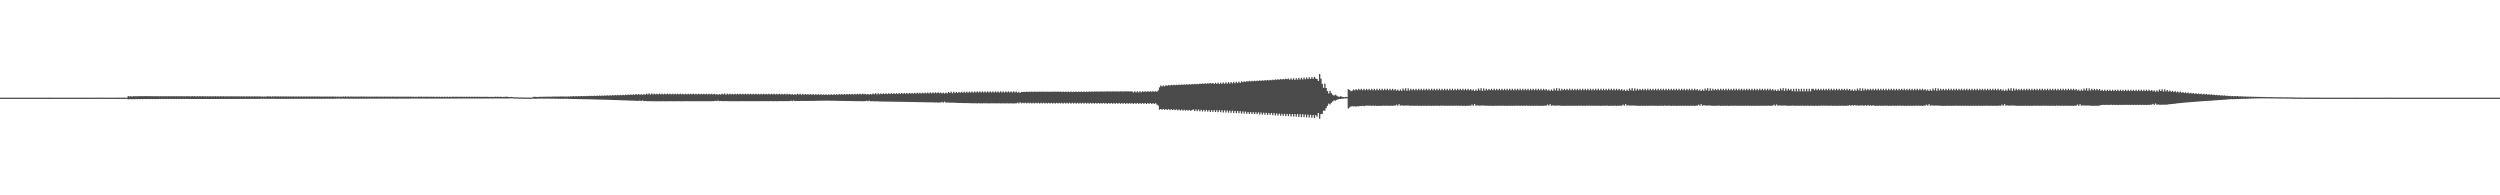<?xml version="1.0" encoding="UTF-8"?>
<svg xmlns="http://www.w3.org/2000/svg" width="1920" height="150">
  <path d="M0 74.986h1v1.000H0zM1 74.985h1v1.000H1zM2 74.986h1v1.000H2zM3 74.987h1v1.000H3zM4 74.986h1v1.000H4zM5 74.987h1v1.000H5zM6 74.986h1v1.000H6zM7 74.985h1v1.000H7zM8 74.986h1v1.000H8zM9 74.986h1v1.000H9zM10 74.987h1v1.000H10zM11 74.984h1v1.000H11zM12 74.985h1v1.000H12zM13 74.986h1v1.000H13zM14 74.986h1v1.000H14zM15 74.988h1v1.000H15zM16 74.985h1v1.000H16zM17 74.986h1v1.000H17zM18 74.985h1v1.000H18zM19 74.986h1v1.000H19zM20 74.985h1v1.000H20zM21 74.984h1v1.000H21zM22 74.986h1v1.000H22zM23 74.985h1v1.000H23zM24 74.985h1v1.000H24zM25 74.987h1v1.000H25zM26 74.987h1v1.000H26zM27 74.987h1v1.000H27zM28 74.986h1v1.000H28zM29 74.985h1v1.000H29zM30 74.987h1v1.000H30zM31 74.985h1v1.000H31zM32 74.985h1v1.000H32zM33 74.986h1v1.000H33zM34 74.987h1v1.000H34zM35 74.985h1v1.000H35zM36 74.986h1v1.000H36zM37 74.983h1v1.000H37zM38 74.986h1v1.000H38zM39 74.987h1v1.000H39zM40 74.986h1v1.000H40zM41 74.984h1v1.000H41zM42 74.985h1v1.000H42zM43 74.985h1v1.000H43zM44 74.985h1v1.000H44zM45 74.985h1v1.000H45zM46 74.986h1v1.000H46zM47 74.984h1v1.000H47zM48 74.986h1v1.000H48zM49 74.985h1v1.000H49zM50 74.985h1v1.000H50zM51 74.985h1v1.000H51zM52 74.986h1v1.000H52zM53 74.987h1v1.000H53zM54 74.986h1v1.000H54zM55 74.987h1v1.000H55zM56 74.984h1v1.000H56zM57 74.986h1v1.000H57zM58 74.986h1v1.000H58zM59 74.985h1v1.000H59zM60 74.985h1v1.000H60zM61 74.986h1v1.000H61zM62 74.984h1v1.000H62zM63 74.987h1v1.000H63zM64 74.987h1v1.000H64zM65 74.986h1v1.000H65zM66 74.983h1v1.000H66zM67 74.986h1v1.000H67zM68 74.986h1v1.000H68zM69 74.986h1v1.000H69zM70 74.986h1v1.000H70zM71 74.987h1v1.000H71zM72 74.987h1v1.000H72zM73 74.986h1v1.000H73zM74 74.985h1v1.000H74zM75 74.985h1v1.000H75zM76 74.983h1v1.000H76zM77 74.987h1v1.000H77zM78 74.985h1v1.000H78zM79 74.983h1v1.000H79zM80 74.985h1v1.000H80zM81 74.985h1v1.000H81zM82 74.984h1v1.000H82zM83 74.986h1v1.000H83zM84 74.986h1v1.000H84zM85 74.987h1v1.000H85zM86 74.985h1v1.000H86zM87 74.986h1v1.000H87zM88 74.985h1v1.000H88zM89 74.985h1v1.000H89zM90 74.984h1v1.000H90zM91 74.980h1v1.000H91zM92 74.985h1v1.000H92zM93 74.984h1v1.000H93zM94 74.983h1v1.000H94zM95 74.985h1v1.000H95zM96 74.986h1v1.000H96zM97 74.985h1v1.000H97zM98 73.804h1v2.558H98zM99 74.092h1v2.109H99zM100 73.857h1v2.275H100zM101 74.212h1v2.002H101zM102 73.814h1v2.299H102zM103 73.911h1v2.321H103zM104 73.865h1v2.140H104zM105 73.939h1v2.282H105zM106 73.861h1v2.148H106zM107 73.827h1v2.356H107zM108 73.885h1v2.128H108zM109 73.836h1v2.350H109zM110 73.891h1v2.120H110zM111 73.848h1v2.253H111zM112 73.851h1v2.166H112zM113 73.854h1v2.249H113zM114 73.866h1v2.153H114zM115 73.850h1v2.275H115zM116 73.863h1v2.130H116zM117 73.872h1v2.238H117zM118 73.920h1v2.056H118zM119 73.862h1v2.250H119zM120 73.956h1v2.001H120zM121 73.874h1v2.242H121zM122 73.973h1v1.965H122zM123 73.878h1v2.218H123zM124 73.962h1v1.991H124zM125 73.867h1v2.238H125zM126 73.970h1v1.983H126zM127 73.868h1v2.224H127zM128 73.971h1v1.971H128zM129 73.881h1v2.199H129zM130 73.970h1v1.965H130zM131 73.882h1v2.202H131zM132 73.987h1v1.943H132zM133 73.878h1v2.201H133zM134 73.984h1v1.942H134zM135 73.894h1v2.184H135zM136 73.992h1v1.935H136zM137 73.893h1v2.177H137zM138 73.999h1v1.918H138zM139 73.904h1v2.159H139zM140 73.959h1v1.960H140zM141 73.910h1v2.144H141zM142 73.963h1v1.960H142zM143 73.900h1v2.154H143zM144 73.948h1v1.984H144zM145 73.919h1v2.123H145zM146 74.108h1v1.872H146zM147 73.787h1v2.240H147zM148 74.048h1v1.980H148zM149 73.787h1v2.236H149zM150 74.118h1v1.894H150zM151 73.808h1v2.204H151zM152 74.074h1v1.963H152zM153 73.816h1v2.190H153zM154 74.054h1v1.959H154zM155 73.886h1v2.147H155zM156 74.059h1v1.956H156zM157 73.883h1v2.154H157zM158 74.066h1v1.930H158zM159 73.882h1v2.137H159zM160 74.064h1v1.946H160zM161 73.871h1v2.155H161zM162 74.072h1v1.925H162zM163 73.890h1v2.138H163zM164 74.072h1v1.914H164zM165 73.893h1v2.124H165zM166 74.076h1v1.900H166zM167 73.899h1v2.116H167zM168 74.077h1v1.910H168zM169 73.902h1v2.104H169zM170 74.085h1v1.895H170zM171 73.897h1v2.111H171zM172 74.088h1v1.884H172zM173 73.919h1v2.076H173zM174 74.097h1v1.873H174zM175 73.910h1v2.088H175zM176 74.097h1v1.870H176zM177 73.922h1v2.071H177zM178 74.103h1v1.878H178zM179 73.926h1v2.058H179zM180 74.105h1v1.856H180zM181 73.928h1v2.061H181zM182 74.102h1v1.867H182zM183 73.937h1v2.043H183zM184 74.112h1v1.842H184zM185 73.933h1v2.048H185zM186 74.112h1v1.835H186zM187 73.945h1v2.033H187zM188 74.119h1v1.831H188zM189 73.949h1v2.024H189zM190 74.124h1v1.807H190zM191 73.949h1v2.021H191zM192 74.121h1v1.812H192zM193 73.963h1v1.999H193zM194 74.132h1v1.801H194zM195 73.952h1v2.003H195zM196 74.134h1v1.790H196zM197 73.970h1v1.982H197zM198 74.137h1v1.783H198zM199 74.000h1v1.930H199zM200 74.186h1v1.615H200zM201 74.063h1v1.864H201zM202 74.237h1v1.520H202zM203 74.062h1v1.852H203zM204 74.212h1v1.670H204zM205 73.955h1v1.940H205zM206 74.163h1v1.751H206zM207 73.929h1v1.967H207zM208 74.217h1v1.678H208zM209 73.946h1v1.948H209zM210 74.188h1v1.706H210zM211 73.946h1v1.955H211zM212 74.163h1v1.746H212zM213 74.006h1v1.901H213zM214 74.158h1v1.738H214zM215 74.014h1v1.910H215zM216 74.162h1v1.741H216zM217 74.006h1v1.908H217zM218 74.174h1v1.717H218zM219 74.005h1v1.903H219zM220 74.178h1v1.711H220zM221 74.013h1v1.892H221zM222 74.180h1v1.696H222zM223 74.017h1v1.887H223zM224 74.185h1v1.691H224zM225 74.020h1v1.890H225zM226 74.186h1v1.692H226zM227 74.031h1v1.872H227zM228 74.188h1v1.666H228zM229 74.025h1v1.864H229zM230 74.199h1v1.661H230zM231 74.036h1v1.844H231zM232 74.202h1v1.659H232zM233 74.039h1v1.843H233zM234 74.205h1v1.641H234zM235 74.052h1v1.817H235zM236 74.211h1v1.643H236zM237 74.056h1v1.819H237zM238 74.210h1v1.636H238zM239 74.055h1v1.821H239zM240 74.203h1v1.651H240zM241 74.055h1v1.804H241zM242 74.212h1v1.638H242zM243 74.049h1v1.826H243zM244 74.209h1v1.623H244zM245 74.057h1v1.805H245zM246 74.222h1v1.618H246zM247 74.068h1v1.792H247zM248 74.219h1v1.610H248zM249 74.067h1v1.788H249zM250 74.222h1v1.605H250zM251 74.080h1v1.772H251zM252 74.225h1v1.612H252zM253 74.071h1v1.787H253zM254 74.233h1v1.594H254zM255 74.072h1v1.781H255zM256 74.237h1v1.576H256zM257 74.116h1v1.712H257zM258 74.272h1v1.448H258zM259 74.162h1v1.660H259zM260 74.321h1v1.353H260zM261 74.168h1v1.641H261zM262 74.297h1v1.468H262zM263 74.070h1v1.727H263zM264 74.260h1v1.550H264zM265 74.044h1v1.748H265zM266 74.299h1v1.500H266zM267 74.054h1v1.741H267zM268 74.279h1v1.527H268zM269 74.063h1v1.725H269zM270 74.255h1v1.549H270zM271 74.115h1v1.697H271zM272 74.249h1v1.550H272zM273 74.117h1v1.702H273zM274 74.262h1v1.537H274zM275 74.119h1v1.696H275zM276 74.257h1v1.537H276zM277 74.109h1v1.697H277zM278 74.266h1v1.516H278zM279 74.120h1v1.687H279zM280 74.265h1v1.519H280zM281 74.128h1v1.677H281zM282 74.274h1v1.498H282zM283 74.121h1v1.675H283zM284 74.276h1v1.502H284zM285 74.130h1v1.665H285zM286 74.279h1v1.488H286zM287 74.135h1v1.657H287zM288 74.274h1v1.490H288zM289 74.133h1v1.658H289zM290 74.283h1v1.490H290zM291 74.136h1v1.660H291zM292 74.286h1v1.479H292zM293 74.144h1v1.646H293zM294 74.286h1v1.476H294zM295 74.150h1v1.631H295zM296 74.293h1v1.460H296zM297 74.146h1v1.642H297zM298 74.295h1v1.464H298zM299 74.155h1v1.619H299zM300 74.296h1v1.448H300zM301 74.153h1v1.624H301zM302 74.297h1v1.456H302zM303 74.174h1v1.586H303zM304 74.297h1v1.457H304zM305 74.166h1v1.599H305zM306 74.308h1v1.436H306zM307 74.170h1v1.601H307zM308 74.307h1v1.430H308zM309 74.176h1v1.577H309zM310 74.308h1v1.437H310zM311 74.174h1v1.583H311zM312 74.317h1v1.424H312zM313 74.180h1v1.574H313zM314 74.317h1v1.418H314zM315 74.209h1v1.525H315zM316 74.354h1v1.289H316zM317 74.259h1v1.478H317zM318 74.389h1v1.232H318zM319 74.259h1v1.463H319zM320 74.379h1v1.316H320zM321 74.170h1v1.541H321zM322 74.340h1v1.383H322zM323 74.149h1v1.557H323zM324 74.384h1v1.315H324zM325 74.167h1v1.538H325zM326 74.358h1v1.353H326zM327 74.175h1v1.535H327zM328 74.334h1v1.376H328zM329 74.217h1v1.513H329zM330 74.338h1v1.378H330zM331 74.224h1v1.498H331zM332 74.343h1v1.365H332zM333 74.217h1v1.510H333zM334 74.442h1v1.261H334zM335 74.208h1v1.509H335zM336 74.443h1v1.259H336zM337 74.221h1v1.490H337zM338 74.449h1v1.255H338zM339 74.226h1v1.487H339zM340 74.446h1v1.250H340zM341 74.221h1v1.498H341zM342 74.447h1v1.251H342zM343 74.237h1v1.471H343zM344 74.457h1v1.231H344zM345 74.236h1v1.469H345zM346 74.460h1v1.223H346zM347 74.236h1v1.459H347zM348 74.269h1v1.406H348zM349 74.360h1v1.343H349zM350 74.238h1v1.443H350zM351 74.370h1v1.316H351zM352 74.253h1v1.421H352zM353 74.369h1v1.315H353zM354 74.253h1v1.415H354zM355 74.377h1v1.319H355zM356 74.247h1v1.415H356zM357 74.379h1v1.301H357zM358 74.252h1v1.417H358zM359 74.374h1v1.320H359zM360 74.250h1v1.412H360zM361 74.381h1v1.301H361zM362 74.253h1v1.408H362zM363 74.384h1v1.292H363zM364 74.253h1v1.397H364zM365 74.385h1v1.289H365zM366 74.266h1v1.385H366zM367 74.387h1v1.285H367zM368 74.275h1v1.378H368zM369 74.394h1v1.281H369zM370 74.270h1v1.378H370zM371 74.390h1v1.285H371zM372 74.271h1v1.372H372zM373 74.395h1v1.255H373zM374 74.300h1v1.308H374zM375 74.427h1v1.227H375zM376 74.337h1v1.254H376zM377 74.424h1v1.229H377zM378 74.337h1v1.270H378zM379 74.444h1v1.183H379zM380 74.257h1v1.369H380zM381 74.411h1v1.227H381zM382 74.246h1v1.375H382zM383 74.444h1v1.187H383zM384 74.259h1v1.342H384zM385 74.437h1v1.202H385zM386 74.383h1v1.230H386zM387 74.369h1v1.249H387zM388 74.263h1v1.356H388zM389 74.282h1v1.366H389zM390 74.460h1v1.113H390zM391 74.532h1v1.070H391zM392 74.414h1v1.057H392zM393 74.531h1v1.000H393zM394 74.693h1v1.000H394zM395 74.717h1v1.000H395zM396 74.679h1v1.000H396zM397 74.719h1v1.000H397zM398 74.834h1v1.000H398zM399 74.843h1v1.000H399zM400 74.814h1v1.000H400zM401 74.839h1v1.000H401zM402 74.906h1v1.000H402zM403 74.916h1v1.000H403zM404 74.893h1v1.000H404zM405 74.902h1v1.000H405zM406 74.949h1v1.000H406zM407 74.951h1v1.000H407zM408 74.940h1v1.000H408zM409 74.326h1v1.349H409zM410 74.406h1v1.502H410zM411 74.351h1v1.469H411zM412 74.484h1v1.269H412zM413 74.422h1v1.306H413zM414 74.304h1v1.431H414zM415 74.390h1v1.330H415zM416 74.278h1v1.469H416zM417 74.360h1v1.359H417zM418 74.220h1v1.539H418zM419 74.322h1v1.407H419zM420 74.198h1v1.574H420zM421 74.307h1v1.435H421zM422 74.176h1v1.609H422zM423 74.283h1v1.490H423zM424 74.155h1v1.602H424zM425 74.266h1v1.520H425zM426 74.108h1v1.696H426zM427 74.242h1v1.565H427zM428 74.076h1v1.779H428zM429 74.210h1v1.627H429zM430 74.046h1v1.837H430zM431 74.190h1v1.687H431zM432 74.044h1v1.868H432zM433 74.207h1v1.586H433zM434 74.063h1v1.878H434zM435 74.215h1v1.558H435zM436 74.009h1v1.950H436zM437 74.162h1v1.771H437zM438 73.857h1v2.114H438zM439 74.063h1v1.948H439zM440 73.771h1v2.236H440zM441 74.104h1v1.929H441zM442 73.765h1v2.291H442zM443 74.030h1v2.059H443zM444 73.763h1v2.376H444zM445 73.964h1v2.165H445zM446 73.739h1v2.425H446zM447 73.915h1v2.257H447zM448 73.682h1v2.525H448zM449 73.881h1v2.328H449zM450 73.621h1v2.634H450zM451 73.844h1v2.412H451zM452 73.588h1v2.702H452zM453 73.799h1v2.496H453zM454 73.539h1v2.811H454zM455 73.760h1v2.568H455zM456 73.482h1v2.901H456zM457 73.705h1v2.682H457zM458 73.429h1v3.011H458zM459 73.659h1v2.779H459zM460 73.363h1v3.146H460zM461 73.622h1v2.867H461zM462 73.309h1v3.258H462zM463 73.570h1v2.959H463zM464 73.244h1v3.369H464zM465 73.521h1v3.065H465zM466 73.184h1v3.476H466zM467 73.462h1v3.211H467zM468 73.120h1v3.609H468zM469 73.406h1v3.298H469zM470 73.058h1v3.742H470zM471 73.338h1v3.449H471zM472 72.982h1v3.882H472zM473 73.285h1v3.541H473zM474 72.899h1v4.030H474zM475 73.227h1v3.674H475zM476 72.833h1v4.166H476zM477 73.161h1v3.827H477zM478 72.770h1v4.302H478zM479 73.102h1v3.957H479zM480 72.667h1v4.494H480zM481 73.018h1v4.112H481zM482 72.590h1v4.626H482zM483 72.960h1v4.234H483zM484 72.492h1v4.826H484zM485 72.888h1v4.369H485zM486 72.411h1v4.970H486zM487 72.811h1v4.523H487zM488 72.316h1v5.150H488zM489 72.729h1v4.716H489zM490 72.322h1v5.170H490zM491 72.758h1v4.478H491zM492 72.378h1v5.245H492zM493 72.821h1v4.309H493zM494 72.302h1v5.350H494zM495 72.708h1v4.829H495zM496 71.922h1v5.717H496zM497 72.490h1v5.244H497zM498 71.726h1v5.980H498zM499 72.639h1v5.075H499zM500 71.804h1v5.928H500zM501 72.550h1v5.230H501zM502 71.924h1v5.866H502zM503 72.453h1v5.309H503zM504 71.983h1v5.855H504zM505 72.441h1v5.313H505zM506 71.961h1v5.854H506zM507 72.459h1v5.296H507zM508 71.928h1v5.902H508zM509 72.477h1v5.268H509zM510 71.956h1v5.866H510zM511 72.453h1v5.265H511zM512 71.951h1v5.883H512zM513 72.471h1v5.250H513zM514 71.955h1v5.830H514zM515 72.467h1v5.262H515zM516 71.975h1v5.826H516zM517 72.472h1v5.245H517zM518 71.959h1v5.849H518zM519 72.461h1v5.278H519zM520 71.957h1v5.815H520zM521 72.471h1v5.252H521zM522 71.951h1v5.850H522zM523 72.470h1v5.240H523zM524 71.968h1v5.835H524zM525 72.481h1v5.253H525zM526 71.978h1v5.806H526zM527 72.485h1v5.203H527zM528 71.980h1v5.818H528zM529 72.457h1v5.276H529zM530 71.967h1v5.832H530zM531 72.469h1v5.259H531zM532 71.958h1v5.833H532zM533 72.480h1v5.251H533zM534 71.965h1v5.835H534zM535 72.482h1v5.234H535zM536 71.984h1v5.786H536zM537 72.482h1v5.239H537zM538 71.978h1v5.815H538zM539 72.477h1v5.247H539zM540 71.989h1v5.771H540zM541 72.488h1v5.216H541zM542 71.970h1v5.834H542zM543 72.479h1v5.210H543zM544 71.983h1v5.799H544zM545 72.482h1v5.233H545zM546 71.986h1v5.776H546zM547 72.488h1v5.200H547zM548 72.079h1v5.614H548zM549 72.610h1v4.771H549zM550 72.238h1v5.503H550zM551 72.744h1v4.464H551zM552 72.232h1v5.499H552zM553 72.675h1v4.879H553zM554 71.925h1v5.726H554zM555 72.516h1v5.180H555zM556 71.795h1v5.873H556zM557 72.682h1v4.982H557zM558 71.864h1v5.805H558zM559 72.585h1v5.145H559zM560 71.988h1v5.782H560zM561 72.487h1v5.234H561zM562 72.030h1v5.757H562zM563 72.492h1v5.215H563zM564 72.016h1v5.734H564zM565 72.507h1v5.190H565zM566 71.989h1v5.788H566zM567 72.519h1v5.180H567zM568 72.007h1v5.759H568zM569 72.503h1v5.175H569zM570 72.001h1v5.738H570zM571 72.508h1v5.188H571zM572 72.007h1v5.758H572zM573 72.516h1v5.152H573zM574 72.017h1v5.745H574zM575 72.501h1v5.198H575zM576 72.007h1v5.746H576zM577 72.516h1v5.167H577zM578 72.021h1v5.734H578zM579 72.510h1v5.158H579zM580 72.010h1v5.748H580zM581 72.528h1v5.121H581zM582 72.024h1v5.725H582zM583 72.535h1v5.160H583zM584 72.028h1v5.716H584zM585 72.523h1v5.138H585zM586 72.026h1v5.704H586zM587 72.506h1v5.173H587zM588 72.026h1v5.727H588zM589 72.519h1v5.145H589zM590 72.009h1v5.753H590zM591 72.530h1v5.106H591zM592 72.012h1v5.731H592zM593 72.513h1v5.141H593zM594 72.013h1v5.740H594zM595 72.529h1v5.140H595zM596 72.036h1v5.717H596zM597 72.536h1v5.148H597zM598 72.044h1v5.666H598zM599 72.527h1v5.109H599zM600 72.030h1v5.714H600zM601 72.530h1v5.124H601zM602 72.042h1v5.680H602zM603 72.527h1v5.106H603zM604 72.023h1v5.715H604zM605 72.544h1v5.086H605zM606 72.151h1v5.522H606zM607 72.657h1v4.676H607zM608 72.293h1v5.399H608zM609 72.788h1v4.370H609zM610 72.306h1v5.346H610zM611 72.755h1v4.757H611zM612 72.031h1v5.519H612zM613 72.636h1v4.947H613zM614 71.947h1v5.593H614zM615 72.804h1v4.716H615zM616 72.048h1v5.449H616zM617 72.744h1v4.796H617zM618 72.203h1v5.369H618zM619 72.698h1v4.798H619zM620 72.270h1v5.293H620zM621 72.711h1v4.770H621zM622 72.287h1v5.203H622zM623 72.742h1v4.703H623zM624 72.283h1v5.224H624zM625 72.782h1v4.639H625zM626 72.338h1v5.138H626zM627 72.787h1v4.586H627zM628 72.367h1v5.074H628zM629 72.822h1v4.510H629zM630 72.405h1v4.988H630zM631 72.849h1v4.486H631zM632 72.440h1v4.930H632zM633 72.870h1v4.422H633zM634 72.462h1v4.888H634zM635 72.887h1v4.385H635zM636 72.461h1v4.869H636zM637 72.853h1v4.452H637zM638 72.404h1v4.989H638zM639 72.833h1v4.485H639zM640 72.359h1v5.070H640zM641 72.801h1v4.583H641zM642 72.333h1v5.133H642zM643 72.756h1v4.651H643zM644 72.277h1v5.233H644zM645 72.718h1v4.727H645zM646 72.241h1v5.290H646zM647 72.683h1v4.810H647zM648 72.189h1v5.404H648zM649 72.653h1v4.860H649zM650 72.158h1v5.468H650zM651 72.623h1v4.953H651zM652 72.125h1v5.511H652zM653 72.588h1v4.975H653zM654 72.095h1v5.601H654zM655 72.577h1v5.061H655zM656 72.073h1v5.641H656zM657 72.538h1v5.112H657zM658 72.032h1v5.724H658zM659 72.518h1v5.150H659zM660 72.003h1v5.741H660zM661 72.485h1v5.215H661zM662 71.959h1v5.835H662zM663 72.467h1v5.244H663zM664 72.039h1v5.706H664zM665 72.559h1v4.876H665zM666 72.182h1v5.640H666zM667 72.676h1v4.600H667zM668 72.120h1v5.721H668zM669 72.580h1v5.127H669zM670 71.767h1v6.016H670zM671 72.375h1v5.483H671zM672 71.585h1v6.259H672zM673 72.525h1v5.317H673zM674 71.643h1v6.224H674zM675 72.386h1v5.545H675zM676 71.735h1v6.256H676zM677 72.284h1v5.642H677zM678 71.738h1v6.311H678zM679 72.245h1v5.768H679zM680 71.695h1v6.342H680zM681 72.220h1v5.790H681zM682 71.622h1v6.476H682zM683 72.179h1v5.874H683zM684 71.599h1v6.525H684zM685 72.147h1v5.920H685zM686 71.556h1v6.633H686zM687 72.133h1v5.940H687zM688 71.533h1v6.661H688zM689 72.108h1v6.007H689zM690 71.506h1v6.705H690zM691 72.068h1v6.089H691zM692 71.447h1v6.808H692zM693 72.021h1v6.176H693zM694 71.413h1v6.887H694zM695 72.004h1v6.225H695zM696 71.368h1v6.965H696zM697 71.966h1v6.278H697zM698 71.350h1v7.023H698zM699 71.950h1v6.339H699zM700 71.301h1v7.110H700zM701 71.916h1v6.423H701zM702 71.264h1v7.168H702zM703 71.892h1v6.430H703zM704 71.237h1v7.247H704zM705 71.842h1v6.560H705zM706 71.181h1v7.338H706zM707 71.812h1v6.609H707zM708 71.172h1v7.363H708zM709 71.787h1v6.683H709zM710 71.113h1v7.463H710zM711 71.741h1v6.781H711zM712 71.063h1v7.578H712zM713 71.717h1v6.856H713zM714 71.038h1v7.596H714zM715 71.665h1v6.910H715zM716 70.966h1v7.745H716zM717 71.629h1v6.996H717zM718 70.936h1v7.812H718zM719 71.598h1v7.070H719zM720 70.873h1v7.936H720zM721 71.569h1v7.137H721zM722 71.000h1v7.754H722zM723 71.711h1v6.569H723zM724 71.178h1v7.638H724zM725 71.846h1v6.244H725zM726 71.094h1v7.750H726zM727 71.718h1v6.950H727zM728 70.611h1v8.177H728zM729 71.448h1v7.413H729zM730 70.388h1v8.441H730zM731 71.653h1v7.195H731zM732 70.447h1v8.427H732zM733 71.455h1v7.459H733zM734 70.571h1v8.460H734zM735 71.320h1v7.699H735zM736 70.608h1v8.494H736zM737 71.285h1v7.782H737zM738 70.525h1v8.609H738zM739 71.238h1v7.844H739zM740 70.422h1v8.808H740zM741 71.191h1v7.947H741zM742 70.403h1v8.822H742zM743 71.144h1v8.009H743zM744 70.340h1v8.959H744zM745 71.114h1v8.067H745zM746 70.297h1v9.047H746zM747 71.096h1v8.157H747zM748 70.271h1v9.064H748zM749 71.032h1v8.245H749zM750 70.218h1v9.221H750zM751 71.010h1v8.260H751zM752 70.198h1v9.229H752zM753 70.994h1v8.294H753zM754 70.180h1v9.271H754zM755 71.016h1v8.261H755zM756 70.198h1v9.197H756zM757 71.021h1v8.257H757zM758 70.205h1v9.237H758zM759 71.010h1v8.294H759zM760 70.217h1v9.225H760zM761 71.020h1v8.309H761zM762 70.221h1v9.204H762zM763 71.010h1v8.269H763zM764 70.198h1v9.264H764zM765 70.986h1v8.333H765zM766 70.213h1v9.211H766zM767 70.997h1v8.286H767zM768 70.165h1v9.281H768zM769 70.989h1v8.333H769zM770 70.191h1v9.266H770zM771 70.995h1v8.343H771zM772 70.181h1v9.269H772zM773 70.974h1v8.357H773zM774 70.164h1v9.323H774zM775 70.972h1v8.350H775zM776 70.181h1v9.280H776zM777 70.967h1v8.389H777zM778 70.137h1v9.358H778zM779 70.976h1v8.373H779zM780 70.324h1v9.062H780zM781 71.163h1v7.619H781zM782 70.568h1v8.875H782zM783 71.376h1v7.184H783zM784 70.532h1v8.865H784zM785 70.603h1v8.282H785zM786 70.569h1v8.780H786zM787 70.606h1v8.281H787zM788 70.398h1v9.007H788zM789 70.584h1v8.302H789zM790 70.388h1v9.013H790zM791 70.542h1v8.406H791zM792 70.360h1v9.142H792zM793 70.543h1v8.409H793zM794 70.372h1v9.112H794zM795 70.522h1v8.446H795zM796 70.393h1v9.040H796zM797 70.520h1v8.441H797zM798 70.372h1v9.125H798zM799 70.513h1v8.460H799zM800 70.367h1v9.087H800zM801 70.498h1v8.474H801zM802 70.330h1v9.161H802zM803 70.496h1v8.488H803zM804 70.348h1v9.148H804zM805 70.485h1v8.517H805zM806 70.349h1v9.160H806zM807 70.491h1v8.493H807zM808 70.333h1v9.209H808zM809 70.470h1v8.548H809zM810 70.343h1v9.177H810zM811 70.472h1v8.520H811zM812 70.309h1v9.220H812zM813 70.478h1v8.528H813zM814 70.315h1v9.222H814zM815 70.634h1v8.321H815zM816 70.315h1v9.241H816zM817 70.661h1v8.299H817zM818 70.323h1v9.240H818zM819 70.717h1v8.189H819zM820 70.290h1v9.259H820zM821 70.684h1v8.266H821zM822 70.272h1v9.341H822zM823 70.702h1v8.245H823zM824 70.285h1v9.286H824zM825 70.675h1v8.267H825zM826 70.236h1v9.397H826zM827 70.693h1v8.267H827zM828 70.258h1v9.340H828zM829 70.678h1v8.289H829zM830 70.252h1v9.333H830zM831 70.660h1v8.315H831zM832 70.238h1v9.377H832zM833 70.677h1v8.285H833zM834 70.244h1v9.384H834zM835 70.668h1v8.294H835zM836 70.208h1v9.438H836zM837 70.473h1v8.556H837zM838 70.234h1v9.387H838zM839 70.446h1v8.586H839zM840 70.218h1v9.406H840zM841 70.371h1v8.718H841zM842 70.213h1v9.389H842zM843 70.378h1v8.728H843zM844 70.216h1v9.411H844zM845 70.360h1v8.751H845zM846 70.200h1v9.448H846zM847 70.365h1v8.743H847zM848 70.198h1v9.397H848zM849 70.306h1v8.842H849zM850 70.135h1v9.588H850zM851 70.292h1v8.883H851zM852 70.163h1v9.510H852zM853 70.324h1v8.824H853zM854 70.161h1v9.495H854zM855 70.308h1v8.846H855zM856 70.131h1v9.598H856zM857 70.296h1v8.871H857zM858 70.136h1v9.547H858zM859 70.285h1v8.876H859zM860 70.111h1v9.625H860zM861 70.290h1v8.890H861zM862 70.119h1v9.594H862zM863 70.280h1v8.888H863zM864 70.096h1v9.649H864zM865 70.267h1v8.922H865zM866 70.109h1v9.584H866zM867 70.271h1v8.915H867zM868 70.118h1v9.570H868zM869 70.253h1v8.945H869zM870 70.937h1v8.830H870zM871 70.101h1v9.089H871zM872 70.944h1v8.760H872zM873 70.121h1v9.019H873zM874 70.943h1v8.801H874zM875 70.094h1v9.061H875zM876 70.919h1v8.843H876zM877 70.100h1v9.002H877zM878 70.622h1v9.207H878zM879 70.041h1v9.087H879zM880 70.496h1v9.351H880zM881 70.042h1v9.095H881zM882 70.495h1v9.299H882zM883 70.048h1v9.082H883zM884 70.477h1v9.341H884zM885 70.010h1v9.241H885zM886 70.470h1v9.361H886zM887 70.019h1v9.234H887zM888 70.454h1v9.869H888zM889 69.437h1v11.660H889zM890 67.141h1v17.134H890zM891 65.565h1v18.142H891zM892 66.430h1v17.828H892zM893 65.569h1v18.050H893zM894 66.352h1v18.019H894zM895 65.363h1v18.362H895zM896 65.892h1v18.542H896zM897 65.341h1v18.434H897zM898 65.727h1v18.809H898zM899 65.184h1v18.699H899zM900 65.468h1v19.024H900zM901 65.137h1v18.808H901zM902 65.418h1v19.143H902zM903 65.084h1v18.940H903zM904 65.335h1v19.388H904zM905 64.962h1v19.142H905zM906 65.250h1v19.597H906zM907 64.884h1v19.307H907zM908 65.138h1v19.836H908zM909 64.750h1v19.523H909zM910 65.058h1v19.965H910zM911 64.694h1v19.676H911zM912 64.994h1v20.010H912zM913 64.664h1v19.755H913zM914 64.898h1v20.319H914zM915 64.520h1v19.967H915zM916 64.826h1v19.199H916zM917 64.448h1v20.809H917zM918 64.732h1v19.340H918zM919 64.358h1v20.999H919zM920 64.649h1v19.533H920zM921 64.171h1v21.355H921zM922 64.451h1v19.878H922zM923 64.090h1v21.516H923zM924 64.372h1v20.064H924zM925 63.995h1v21.723H925zM926 64.307h1v20.196H926zM927 63.951h1v21.745H927zM928 64.202h1v20.373H928zM929 63.801h1v22.149H929zM930 64.139h1v20.505H930zM931 63.737h1v22.157H931zM932 64.450h1v20.139H932zM933 63.575h1v22.505H933zM934 64.421h1v20.255H934zM935 63.552h1v22.633H935zM936 64.517h1v20.130H936zM937 63.459h1v22.721H937zM938 64.421h1v20.285H938zM939 63.312h1v23.140H939zM940 64.318h1v20.491H940zM941 63.270h1v23.161H941zM942 64.237h1v20.626H942zM943 63.075h1v23.466H943zM944 64.130h1v20.842H944zM945 63.018h1v23.636H945zM946 64.058h1v20.953H946zM947 62.890h1v23.866H947zM948 63.951h1v21.210H948zM949 62.803h1v24.110H949zM950 63.806h1v21.486H950zM951 62.677h1v24.317H951zM952 63.676h1v21.717H952zM953 62.478h1v24.749H953zM954 63.119h1v22.502H954zM955 62.413h1v24.771H955zM956 62.923h1v22.793H956zM957 62.245h1v25.178H957zM958 62.648h1v23.299H958zM959 62.158h1v25.333H959zM960 62.554h1v23.522H960zM961 62.107h1v25.474H961zM962 62.420h1v23.749H962zM963 61.953h1v25.713H963zM964 62.343h1v23.904H964zM965 61.870h1v25.796H965zM966 62.183h1v24.160H966zM967 61.707h1v26.262H967zM968 62.105h1v24.327H968zM969 61.686h1v26.297H969zM970 61.964h1v24.569H970zM971 61.535h1v26.575H971zM972 61.870h1v24.779H972zM973 61.392h1v26.878H973zM974 61.783h1v24.995H974zM975 61.354h1v26.883H975zM976 61.664h1v25.143H976zM977 61.164h1v27.297H977zM978 61.557h1v25.353H978zM979 60.977h1v27.697H979zM980 61.281h1v25.843H980zM981 60.871h1v27.834H981zM982 61.223h1v26.001H982zM983 60.720h1v28.184H983zM984 61.089h1v26.287H984zM985 60.662h1v28.283H985zM986 60.969h1v26.476H986zM987 60.453h1v28.746H987zM988 60.843h1v26.731H988zM989 60.382h1v28.754H989zM990 61.242h1v26.255H990zM991 60.147h1v29.349H991zM992 61.186h1v26.436H992zM993 60.161h1v29.331H993zM994 61.384h1v26.144H994zM995 60.053h1v29.545H995zM996 61.206h1v26.430H996zM997 59.827h1v30.062H997zM998 61.129h1v26.601H998zM999 59.763h1v30.180H999zM1000 61.029h1v26.751H1000zM1001 59.561h1v30.457H1001zM1002 60.898h1v27.042H1002zM1003 59.490h1v30.736H1003zM1004 60.757h1v27.260H1004zM1005 59.336h1v30.891H1005zM1006 60.642h1v27.542H1006zM1007 59.237h1v31.187H1007zM1008 60.445h1v27.925H1008zM1009 59.095h1v31.516H1009zM1010 60.334h1v28.110H1010zM1011 60.611h1v29.008H1011zM1012 62.155h1v24.654H1012zM1013 56.835h1v34.378H1013zM1014 60.415h1v27.262H1014zM1015 64.419h1v23.055H1015zM1016 67.409h1v17.521H1016zM1017 64.181h1v20.743H1017zM1018 67.560h1v15.480H1018zM1019 69.950h1v11.339H1019zM1020 71.773h1v7.803H1020zM1021 69.847h1v10.341H1021zM1022 71.531h1v7.406H1022zM1023 72.748h1v5.241H1023zM1024 73.406h1v3.703H1024zM1025 72.697h1v4.646H1025zM1026 73.357h1v3.384H1026zM1027 74.039h1v2.305H1027zM1028 74.338h1v1.651H1028zM1029 73.947h1v2.095H1029zM1030 74.189h1v1.642H1030zM1031 74.510h1v1.212H1031zM1032 74.655h1v1.000H1032zM1033 74.415h1v1.163H1033zM1034 74.527h1v1.000H1034zM1035 68.487h1v14.852H1035zM1036 69.045h1v13.426H1036zM1037 70.036h1v11.790H1037zM1038 69.741h1v11.828H1038zM1039 68.645h1v13.127H1039zM1040 69.400h1v12.240H1040zM1041 68.479h1v13.389H1041zM1042 69.294h1v12.255H1042zM1043 68.222h1v13.509H1043zM1044 69.178h1v12.189H1044zM1045 68.218h1v13.330H1045zM1046 69.253h1v11.947H1046zM1047 68.224h1v13.336H1047zM1048 69.256h1v11.976H1048zM1049 68.261h1v12.857H1049zM1050 69.292h1v11.838H1050zM1051 68.211h1v12.999H1051zM1052 69.287h1v11.806H1052zM1053 68.179h1v13.192H1053zM1054 69.308h1v11.737H1054zM1055 68.252h1v13.069H1055zM1056 69.325h1v11.802H1056zM1057 68.145h1v13.247H1057zM1058 69.330h1v11.867H1058zM1059 68.182h1v13.226H1059zM1060 69.313h1v11.886H1060zM1061 68.167h1v13.143H1061zM1062 69.315h1v11.808H1062zM1063 68.160h1v13.169H1063zM1064 69.296h1v11.825H1064zM1065 68.163h1v13.108H1065zM1066 69.322h1v11.847H1066zM1067 68.199h1v13.132H1067zM1068 69.328h1v11.846H1068zM1069 68.188h1v13.121H1069zM1070 69.328h1v11.743H1070zM1071 68.397h1v12.804H1071zM1072 69.583h1v10.779H1072zM1073 68.770h1v12.436H1073zM1074 69.880h1v10.125H1074zM1075 68.693h1v12.531H1075zM1076 69.726h1v11.169H1076zM1077 67.991h1v13.087H1077zM1078 69.364h1v11.797H1078zM1079 67.764h1v13.281H1079zM1080 69.716h1v11.336H1080zM1081 67.872h1v13.150H1081zM1082 69.510h1v11.653H1082zM1083 68.158h1v13.102H1083zM1084 69.330h1v11.765H1084zM1085 68.239h1v13.048H1085zM1086 69.308h1v11.835H1086zM1087 68.187h1v13.100H1087zM1088 69.312h1v11.813H1088zM1089 68.148h1v13.187H1089zM1090 69.346h1v11.789H1090zM1091 68.160h1v13.182H1091zM1092 69.328h1v11.810H1092zM1093 68.193h1v13.105H1093zM1094 69.317h1v11.837H1094zM1095 68.163h1v13.135H1095zM1096 69.290h1v11.860H1096zM1097 68.172h1v13.132H1097zM1098 69.303h1v11.837H1098zM1099 68.151h1v13.191H1099zM1100 69.310h1v11.826H1100zM1101 68.167h1v13.158H1101zM1102 69.335h1v11.776H1102zM1103 68.154h1v13.146H1103zM1104 69.308h1v11.801H1104zM1105 68.157h1v13.188H1105zM1106 69.313h1v11.797H1106zM1107 68.196h1v13.075H1107zM1108 69.311h1v11.799H1108zM1109 68.141h1v13.186H1109zM1110 69.314h1v11.790H1110zM1111 68.181h1v13.118H1111zM1112 69.310h1v11.836H1112zM1113 68.171h1v13.152H1113zM1114 69.321h1v11.804H1114zM1115 68.171h1v13.132H1115zM1116 69.318h1v11.828H1116zM1117 68.174h1v13.068H1117zM1118 69.293h1v11.810H1118zM1119 68.160h1v13.158H1119zM1120 69.298h1v11.785H1120zM1121 68.183h1v13.138H1121zM1122 69.292h1v11.804H1122zM1123 68.128h1v13.215H1123zM1124 69.316h1v11.813H1124zM1125 68.178h1v13.157H1125zM1126 69.341h1v11.834H1126zM1127 68.188h1v13.143H1127zM1128 69.301h1v11.807H1128zM1129 68.405h1v12.793H1129zM1130 69.582h1v10.767H1130zM1131 68.772h1v12.410H1131zM1132 69.884h1v10.114H1132zM1133 68.721h1v12.469H1133zM1134 69.709h1v11.177H1134zM1135 67.974h1v13.141H1135zM1136 69.358h1v11.787H1136zM1137 67.752h1v13.304H1137zM1138 69.732h1v11.305H1138zM1139 67.883h1v13.185H1139zM1140 69.523h1v11.643H1140zM1141 68.153h1v13.084H1141zM1142 69.321h1v11.855H1142zM1143 68.258h1v13.028H1143zM1144 69.291h1v11.882H1144zM1145 68.203h1v13.091H1145zM1146 69.275h1v11.929H1146zM1147 68.099h1v13.268H1147zM1148 69.337h1v11.823H1148zM1149 68.198h1v13.124H1149zM1150 69.341h1v11.824H1150zM1151 68.205h1v13.070H1151zM1152 69.315h1v11.828H1152zM1153 68.177h1v13.101H1153zM1154 69.296h1v11.867H1154zM1155 68.186h1v13.129H1155zM1156 69.306h1v11.833H1156zM1157 68.148h1v13.193H1157zM1158 69.319h1v11.818H1158zM1159 68.167h1v13.150H1159zM1160 69.324h1v11.852H1160zM1161 68.192h1v13.107H1161zM1162 69.318h1v11.826H1162zM1163 68.172h1v13.137H1163zM1164 69.301h1v11.824H1164zM1165 68.170h1v13.082H1165zM1166 69.311h1v11.793H1166zM1167 68.148h1v13.194H1167zM1168 69.336h1v11.783H1168zM1169 68.164h1v13.163H1169zM1170 69.313h1v11.837H1170zM1171 68.174h1v13.119H1171zM1172 69.336h1v11.723H1172zM1173 68.169h1v13.170H1173zM1174 69.319h1v11.811H1174zM1175 68.179h1v13.125H1175zM1176 69.310h1v11.825H1176zM1177 68.177h1v13.156H1177zM1178 69.297h1v11.787H1178zM1179 68.163h1v13.168H1179zM1180 69.308h1v11.771H1180zM1181 68.128h1v13.221H1181zM1182 69.325h1v11.827H1182zM1183 68.170h1v13.147H1183zM1184 69.332h1v11.860H1184zM1185 68.203h1v13.059H1185zM1186 69.310h1v11.816H1186zM1187 68.423h1v12.724H1187zM1188 69.575h1v10.779H1188zM1189 68.778h1v12.428H1189zM1190 69.860h1v10.146H1190zM1191 68.698h1v12.483H1191zM1192 69.739h1v11.160H1192zM1193 67.996h1v13.092H1193zM1194 69.365h1v11.763H1194zM1195 67.735h1v13.351H1195zM1196 69.721h1v11.337H1196zM1197 67.900h1v13.150H1197zM1198 69.518h1v11.657H1198zM1199 68.165h1v13.073H1199zM1200 69.324h1v11.872H1200zM1201 68.235h1v13.112H1201zM1202 69.292h1v11.868H1202zM1203 68.197h1v13.074H1203zM1204 69.290h1v11.894H1204zM1205 68.111h1v13.207H1205zM1206 69.335h1v11.806H1206zM1207 68.186h1v13.119H1207zM1208 69.335h1v11.778H1208zM1209 68.201h1v13.092H1209zM1210 69.312h1v11.826H1210zM1211 68.176h1v13.111H1211zM1212 69.291h1v11.800H1212zM1213 68.176h1v13.059H1213zM1214 69.299h1v11.828H1214zM1215 68.150h1v13.175H1215zM1216 69.315h1v11.827H1216zM1217 68.193h1v13.106H1217zM1218 69.308h1v11.808H1218zM1219 68.167h1v13.097H1219zM1220 69.316h1v11.785H1220zM1221 68.165h1v13.101H1221zM1222 69.319h1v11.850H1222zM1223 68.178h1v13.062H1223zM1224 69.309h1v11.837H1224zM1225 68.153h1v13.122H1225zM1226 69.299h1v11.847H1226zM1227 68.166h1v13.136H1227zM1228 69.310h1v11.834H1228zM1229 68.147h1v13.198H1229zM1230 69.321h1v11.790H1230zM1231 68.167h1v13.130H1231zM1232 69.337h1v11.819H1232zM1233 68.203h1v13.027H1233zM1234 69.330h1v11.779H1234zM1235 68.167h1v13.184H1235zM1236 69.282h1v11.869H1236zM1237 68.172h1v13.152H1237zM1238 69.291h1v11.857H1238zM1239 68.151h1v13.160H1239zM1240 69.322h1v11.790H1240zM1241 68.164h1v13.165H1241zM1242 69.330h1v11.845H1242zM1243 68.187h1v13.067H1243zM1244 69.305h1v11.832H1244zM1245 68.399h1v12.800H1245zM1246 69.562h1v10.804H1246zM1247 68.762h1v12.409H1247zM1248 69.871h1v10.139H1248zM1249 68.700h1v12.450H1249zM1250 69.726h1v11.085H1250zM1251 67.989h1v13.082H1251zM1252 69.372h1v11.754H1252zM1253 67.722h1v13.293H1253zM1254 69.714h1v11.344H1254zM1255 67.892h1v13.187H1255zM1256 69.509h1v11.713H1256zM1257 68.152h1v13.069H1257zM1258 69.332h1v11.861H1258zM1259 68.245h1v13.104H1259zM1260 69.296h1v11.877H1260zM1261 68.214h1v13.087H1261zM1262 69.299h1v11.884H1262zM1263 68.141h1v13.179H1263zM1264 69.337h1v11.792H1264zM1265 68.169h1v13.177H1265zM1266 69.348h1v11.805H1266zM1267 68.178h1v13.141H1267zM1268 69.308h1v11.778H1268zM1269 68.179h1v13.145H1269zM1270 69.281h1v11.891H1270zM1271 68.173h1v13.097H1271zM1272 69.308h1v11.834H1272zM1273 68.144h1v13.204H1273zM1274 69.335h1v11.760H1274zM1275 68.159h1v13.168H1275zM1276 69.310h1v11.848H1276zM1277 68.172h1v13.127H1277zM1278 69.315h1v11.755H1278zM1279 68.161h1v13.107H1279zM1280 69.315h1v11.868H1280zM1281 68.184h1v13.060H1281zM1282 69.338h1v11.783H1282zM1283 68.175h1v13.186H1283zM1284 69.287h1v11.859H1284zM1285 68.184h1v13.118H1285zM1286 69.302h1v11.848H1286zM1287 68.132h1v13.214H1287zM1288 69.323h1v11.815H1288zM1289 68.165h1v13.115H1289zM1290 69.309h1v11.891H1290zM1291 68.182h1v13.115H1291zM1292 69.329h1v11.769H1292zM1293 68.166h1v13.177H1293zM1294 69.301h1v11.811H1294zM1295 68.188h1v13.100H1295zM1296 69.300h1v11.833H1296zM1297 68.136h1v13.210H1297zM1298 69.324h1v11.832H1298zM1299 68.173h1v13.137H1299zM1300 69.312h1v11.785H1300zM1301 68.163h1v13.181H1301zM1302 69.321h1v11.807H1302zM1303 68.411h1v12.694H1303zM1304 69.581h1v10.815H1304zM1305 68.773h1v12.428H1305zM1306 69.881h1v10.138H1306zM1307 68.713h1v12.496H1307zM1308 69.730h1v11.082H1308zM1309 68.007h1v13.004H1309zM1310 69.361h1v11.763H1310zM1311 67.729h1v13.286H1311zM1312 69.730h1v11.319H1312zM1313 67.880h1v13.171H1313zM1314 69.503h1v11.717H1314zM1315 68.143h1v13.162H1315zM1316 69.323h1v11.804H1316zM1317 68.261h1v13.059H1317zM1318 69.315h1v11.819H1318zM1319 68.215h1v12.996H1319zM1320 69.312h1v11.810H1320zM1321 68.132h1v13.203H1321zM1322 69.347h1v11.785H1322zM1323 68.185h1v13.138H1323zM1324 69.299h1v11.853H1324zM1325 68.160h1v13.180H1325zM1326 69.313h1v11.778H1326zM1327 68.160h1v13.181H1327zM1328 69.310h1v11.847H1328zM1329 68.194h1v13.120H1329zM1330 69.308h1v11.790H1330zM1331 68.119h1v13.198H1331zM1332 69.316h1v11.788H1332zM1333 68.170h1v13.139H1333zM1334 69.300h1v11.852H1334zM1335 68.156h1v13.162H1335zM1336 69.327h1v11.828H1336zM1337 68.171h1v13.118H1337zM1338 69.331h1v11.854H1338zM1339 68.193h1v13.120H1339zM1340 69.318h1v11.803H1340zM1341 68.166h1v13.147H1341zM1342 69.301h1v11.825H1342zM1343 68.190h1v13.095H1343zM1344 69.299h1v11.844H1344zM1345 68.132h1v13.220H1345zM1346 69.316h1v11.836H1346zM1347 68.167h1v13.146H1347zM1348 69.323h1v11.863H1348zM1349 68.208h1v13.072H1349zM1350 69.303h1v11.834H1350zM1351 68.166h1v13.144H1351zM1352 69.287h1v11.872H1352zM1353 68.195h1v13.111H1353zM1354 69.302h1v11.842H1354zM1355 68.153h1v13.140H1355zM1356 69.299h1v11.825H1356zM1357 68.163h1v13.080H1357zM1358 69.322h1v11.788H1358zM1359 68.137h1v13.162H1359zM1360 69.326h1v11.779H1360zM1361 68.404h1v12.765H1361zM1362 69.596h1v10.798H1362zM1363 68.764h1v12.468H1363zM1364 69.894h1v10.366H1364zM1365 68.723h1v12.462H1365zM1366 69.744h1v11.153H1366zM1367 68.004h1v13.033H1367zM1368 69.374h1v11.751H1368zM1369 67.724h1v13.332H1369zM1370 69.740h1v11.294H1370zM1371 67.866h1v13.179H1371zM1372 69.510h1v11.701H1372zM1373 68.147h1v13.117H1373zM1374 69.324h1v11.865H1374zM1375 68.252h1v13.024H1375zM1376 69.982h1v11.140H1376zM1377 68.222h1v12.990H1377zM1378 70.172h1v10.983H1378zM1379 68.110h1v13.213H1379zM1380 70.173h1v10.937H1380zM1381 68.177h1v13.127H1381zM1382 70.164h1v10.986H1382zM1383 68.167h1v13.107H1383zM1384 70.180h1v10.907H1384zM1385 68.168h1v13.150H1385zM1386 70.165h1v10.989H1386zM1387 68.186h1v13.083H1387zM1388 70.173h1v10.895H1388zM1389 68.172h1v13.164H1389zM1390 70.176h1v10.932H1390zM1391 68.239h1v13.073H1391zM1392 68.189h1v12.965H1392zM1393 69.313h1v12.029H1393zM1394 68.130h1v12.980H1394zM1395 69.315h1v12.023H1395zM1396 68.183h1v12.923H1396zM1397 69.341h1v11.975H1397zM1398 68.194h1v12.881H1398zM1399 69.314h1v11.965H1399zM1400 68.160h1v12.967H1400zM1401 69.313h1v11.950H1401zM1402 68.189h1v12.857H1402zM1403 69.318h1v11.983H1403zM1404 68.152h1v13.004H1404zM1405 69.322h1v11.956H1405zM1406 68.165h1v12.945H1406zM1407 69.297h1v12.033H1407zM1408 68.151h1v12.997H1408zM1409 69.308h1v12.002H1409zM1410 68.168h1v13.016H1410zM1411 69.318h1v12.000H1411zM1412 68.183h1v12.958H1412zM1413 69.317h1v12.007H1413zM1414 68.165h1v12.959H1414zM1415 69.292h1v12.026H1415zM1416 68.195h1v12.937H1416zM1417 69.322h1v12.015H1417zM1418 68.163h1v12.961H1418zM1419 69.337h1v11.827H1419zM1420 68.400h1v12.363H1420zM1421 69.591h1v11.631H1421zM1422 68.775h1v11.889H1422zM1423 69.881h1v11.339H1423zM1424 68.710h1v11.990H1424zM1425 69.740h1v11.285H1425zM1426 67.987h1v13.005H1426zM1427 69.351h1v11.809H1427zM1428 67.723h1v13.287H1428zM1429 69.715h1v11.357H1429zM1430 67.887h1v12.940H1430zM1431 69.508h1v11.794H1431zM1432 68.133h1v12.636H1432zM1433 69.332h1v11.940H1433zM1434 68.253h1v12.475H1434zM1435 69.306h1v11.952H1435zM1436 68.207h1v12.629H1436zM1437 69.313h1v12.009H1437zM1438 68.143h1v12.679H1438zM1439 69.348h1v11.790H1439zM1440 68.186h1v13.134H1440zM1441 69.304h1v11.847H1441zM1442 68.161h1v13.183H1442zM1443 69.346h1v11.726H1443zM1444 68.167h1v13.156H1444zM1445 69.319h1v11.856H1445zM1446 68.189h1v13.131H1446zM1447 69.308h1v11.805H1447zM1448 68.147h1v13.170H1448zM1449 69.300h1v11.822H1449zM1450 68.194h1v13.098H1450zM1451 69.296h1v11.858H1451zM1452 68.132h1v13.205H1452zM1453 69.327h1v11.745H1453zM1454 68.173h1v13.121H1454zM1455 69.340h1v11.837H1455zM1456 68.198h1v13.121H1456zM1457 69.337h1v11.721H1457zM1458 68.180h1v13.076H1458zM1459 69.292h1v11.772H1459zM1460 68.176h1v13.145H1460zM1461 69.298h1v11.805H1461zM1462 68.138h1v13.208H1462zM1463 69.319h1v11.829H1463zM1464 68.185h1v13.148H1464zM1465 69.320h1v11.785H1465zM1466 68.175h1v13.165H1466zM1467 69.315h1v11.828H1467zM1468 68.188h1v13.125H1468zM1469 69.333h1v11.830H1469zM1470 68.185h1v13.094H1470zM1471 69.305h1v11.758H1471zM1472 68.171h1v13.117H1472zM1473 69.292h1v11.781H1473zM1474 68.188h1v13.142H1474zM1475 69.316h1v11.806H1475zM1476 68.150h1v13.193H1476zM1477 69.328h1v11.746H1477zM1478 68.431h1v12.722H1478zM1479 69.606h1v10.772H1479zM1480 68.786h1v12.410H1480zM1481 69.880h1v10.129H1481zM1482 68.709h1v12.505H1482zM1483 69.734h1v11.159H1483zM1484 67.995h1v13.042H1484zM1485 69.352h1v11.790H1485zM1486 67.733h1v13.292H1486zM1487 69.712h1v11.346H1487zM1488 67.894h1v13.184H1488zM1489 69.499h1v11.646H1489zM1490 68.128h1v13.122H1490zM1491 69.334h1v11.854H1491zM1492 68.250h1v13.075H1492zM1493 69.321h1v11.917H1493zM1494 68.208h1v13.106H1494zM1495 69.319h1v11.814H1495zM1496 68.146h1v13.211H1496zM1497 69.320h1v11.800H1497zM1498 68.169h1v13.170H1498zM1499 69.316h1v11.849H1499zM1500 68.141h1v13.197H1500zM1501 69.317h1v11.804H1501zM1502 68.159h1v13.115H1502zM1503 69.330h1v11.839H1503zM1504 68.193h1v13.125H1504zM1505 69.339h1v11.743H1505zM1506 68.159h1v13.186H1506zM1507 69.302h1v11.778H1507zM1508 68.185h1v13.103H1508zM1509 69.311h1v11.835H1509zM1510 68.147h1v13.164H1510zM1511 69.326h1v11.806H1511zM1512 68.182h1v13.154H1512zM1513 69.312h1v11.825H1513zM1514 68.167h1v13.172H1514zM1515 69.334h1v11.749H1515zM1516 68.184h1v13.101H1516zM1517 69.318h1v11.818H1517zM1518 68.168h1v13.122H1518zM1519 69.312h1v11.831H1519zM1520 68.167h1v13.123H1520zM1521 69.283h1v11.892H1521zM1522 68.174h1v13.165H1522zM1523 69.318h1v11.809H1523zM1524 68.154h1v13.148H1524zM1525 69.330h1v11.789H1525zM1526 68.181h1v13.108H1526zM1527 69.336h1v11.799H1527zM1528 68.186h1v13.060H1528zM1529 69.324h1v11.807H1529zM1530 68.170h1v13.154H1530zM1531 69.298h1v11.851H1531zM1532 68.163h1v13.152H1532zM1533 69.305h1v11.830H1533zM1534 68.147h1v13.181H1534zM1535 69.317h1v11.796H1535zM1536 68.406h1v12.782H1536zM1537 69.584h1v10.817H1537zM1538 68.779h1v12.412H1538zM1539 69.890h1v10.114H1539zM1540 68.724h1v12.427H1540zM1541 69.755h1v11.085H1541zM1542 67.998h1v13.082H1542zM1543 69.372h1v11.754H1543zM1544 67.719h1v13.336H1544zM1545 69.728h1v11.303H1545zM1546 67.893h1v13.154H1546zM1547 69.475h1v11.649H1547zM1548 68.126h1v13.179H1548zM1549 69.342h1v11.864H1549zM1550 68.261h1v13.041H1550zM1551 69.321h1v11.890H1551zM1552 68.205h1v13.117H1552zM1553 69.318h1v11.842H1553zM1554 68.137h1v13.203H1554zM1555 69.323h1v11.791H1555zM1556 68.199h1v13.113H1556zM1557 69.303h1v11.860H1557zM1558 68.138h1v13.213H1558zM1559 69.317h1v11.826H1559zM1560 68.157h1v13.175H1560zM1561 69.315h1v11.813H1561zM1562 68.185h1v13.090H1562zM1563 69.297h1v11.838H1563zM1564 68.174h1v13.105H1564zM1565 69.304h1v11.779H1565zM1566 68.176h1v13.142H1566zM1567 69.303h1v11.862H1567zM1568 68.129h1v13.183H1568zM1569 69.318h1v11.754H1569zM1570 68.175h1v13.137H1570zM1571 69.300h1v11.815H1571zM1572 68.173h1v13.117H1572zM1573 69.325h1v11.804H1573zM1574 68.191h1v13.105H1574zM1575 69.345h1v11.813H1575zM1576 68.190h1v13.094H1576zM1577 69.311h1v11.766H1577zM1578 68.158h1v13.191H1578zM1579 69.310h1v11.759H1579zM1580 68.192h1v13.123H1580zM1581 69.309h1v11.775H1581zM1582 68.145h1v13.200H1582zM1583 69.332h1v11.789H1583zM1584 68.172h1v13.099H1584zM1585 69.321h1v11.855H1585zM1586 68.193h1v13.093H1586zM1587 69.326h1v11.799H1587zM1588 68.185h1v13.140H1588zM1589 69.297h1v11.859H1589zM1590 68.169h1v13.124H1590zM1591 69.292h1v11.846H1591zM1592 68.148h1v13.199H1592zM1593 69.320h1v11.798H1593zM1594 68.414h1v12.717H1594zM1595 69.567h1v10.787H1595zM1596 68.754h1v12.483H1596zM1597 69.891h1v10.118H1597zM1598 68.722h1v12.426H1598zM1599 69.751h1v11.145H1599zM1600 68.014h1v12.973H1600zM1601 69.375h1v11.737H1601zM1602 67.715h1v13.350H1602zM1603 69.735h1v11.318H1603zM1604 67.875h1v13.152H1604zM1605 69.495h1v11.697H1605zM1606 68.128h1v13.140H1606zM1607 69.336h1v11.865H1607zM1608 68.247h1v13.034H1608zM1609 69.320h1v11.885H1609zM1610 68.212h1v13.101H1610zM1611 69.301h1v11.871H1611zM1612 68.384h1v12.735H1612zM1613 69.749h1v10.935H1613zM1614 68.912h1v11.702H1614zM1615 69.902h1v10.594H1615zM1616 68.846h1v11.801H1616zM1617 69.914h1v10.509H1617zM1618 68.902h1v11.754H1618zM1619 69.921h1v10.549H1619zM1620 68.913h1v11.657H1620zM1621 69.913h1v10.543H1621zM1622 68.910h1v11.714H1622zM1623 69.913h1v10.515H1623zM1624 68.912h1v11.721H1624zM1625 69.913h1v10.570H1625zM1626 68.869h1v11.798H1626zM1627 69.946h1v10.535H1627zM1628 68.899h1v11.696H1628zM1629 69.912h1v10.572H1629zM1630 68.909h1v11.751H1630zM1631 69.935h1v10.482H1631zM1632 68.914h1v11.661H1632zM1633 69.933h1v10.564H1633zM1634 68.920h1v11.652H1634zM1635 69.929h1v10.545H1635zM1636 68.904h1v11.711H1636zM1637 69.905h1v10.532H1637zM1638 68.907h1v11.734H1638zM1639 69.928h1v10.533H1639zM1640 68.894h1v11.733H1640zM1641 69.939h1v10.482H1641zM1642 68.914h1v11.699H1642zM1643 69.932h1v10.567H1643zM1644 68.920h1v11.710H1644zM1645 69.916h1v10.533H1645zM1646 68.907h1v11.728H1646zM1647 69.921h1v10.547H1647zM1648 68.920h1v11.696H1648zM1649 69.924h1v10.507H1649zM1650 68.881h1v11.780H1650zM1651 69.929h1v10.479H1651zM1652 69.133h1v11.313H1652zM1653 70.162h1v9.609H1653zM1654 69.426h1v11.098H1654zM1655 70.444h1v9.022H1655zM1656 69.393h1v11.113H1656zM1657 70.314h1v9.900H1657zM1658 68.752h1v11.667H1658zM1659 69.954h1v10.529H1659zM1660 68.534h1v11.900H1660zM1661 70.312h1v10.076H1661zM1662 68.642h1v11.764H1662zM1663 70.199h1v10.211H1663zM1664 69.146h1v11.209H1664zM1665 70.283h1v9.851H1665zM1666 69.522h1v10.575H1666zM1667 70.502h1v9.380H1667zM1668 69.728h1v10.123H1668zM1669 70.698h1v8.947H1669zM1670 69.952h1v9.698H1670zM1671 70.908h1v8.491H1671zM1672 70.221h1v9.203H1672zM1673 71.091h1v8.075H1673zM1674 70.425h1v8.801H1674zM1675 71.294h1v7.687H1675zM1676 70.657h1v8.361H1676zM1677 71.451h1v7.332H1677zM1678 70.856h1v7.954H1678zM1679 71.629h1v6.986H1679zM1680 71.038h1v7.603H1680zM1681 71.784h1v6.646H1681zM1682 71.248h1v7.221H1682zM1683 71.934h1v6.353H1683zM1684 71.404h1v6.901H1684zM1685 72.082h1v6.042H1685zM1686 71.585h1v6.579H1686zM1687 72.225h1v5.749H1687zM1688 71.752h1v6.266H1688zM1689 72.360h1v5.476H1689zM1690 71.906h1v5.940H1690zM1691 72.486h1v5.213H1691zM1692 72.058h1v5.629H1692zM1693 72.599h1v4.964H1693zM1694 72.202h1v5.379H1694zM1695 72.719h1v4.745H1695zM1696 72.338h1v5.132H1696zM1697 72.819h1v4.512H1697zM1698 72.452h1v4.894H1698zM1699 72.977h1v4.189H1699zM1700 72.659h1v4.513H1700zM1701 73.133h1v3.887H1701zM1702 72.824h1v4.191H1702zM1703 73.248h1v3.622H1703zM1704 72.989h1v3.874H1704zM1705 73.374h1v3.368H1705zM1706 73.139h1v3.574H1706zM1707 73.495h1v3.115H1707zM1708 73.256h1v3.347H1708zM1709 73.610h1v2.883H1709zM1710 73.459h1v2.974H1710zM1711 73.778h1v2.428H1711zM1712 73.639h1v2.713H1712zM1713 73.930h1v2.116H1713zM1714 73.739h1v2.508H1714zM1715 73.979h1v2.158H1715zM1716 73.703h1v2.419H1716zM1717 73.989h1v2.107H1717zM1718 73.750h1v2.284H1718zM1719 74.125h1v1.881H1719zM1720 73.859h1v2.106H1720zM1721 74.146h1v1.797H1721zM1722 73.979h1v1.952H1722zM1723 74.192h1v1.669H1723zM1724 74.070h1v1.792H1724zM1725 74.252h1v1.568H1725zM1726 74.136h1v1.670H1726zM1727 74.301h1v1.445H1727zM1728 74.192h1v1.557H1728zM1729 74.356h1v1.341H1729zM1730 74.258h1v1.430H1730zM1731 74.401h1v1.236H1731zM1732 74.303h1v1.337H1732zM1733 74.442h1v1.152H1733zM1734 74.357h1v1.225H1734zM1735 74.479h1v1.069H1735zM1736 74.409h1v1.135H1736zM1737 74.525h1v1.000H1737zM1738 74.451h1v1.051H1738zM1739 74.558h1v1.000H1739zM1740 74.495h1v1.000H1740zM1741 74.596h1v1.000H1741zM1742 74.523h1v1.000H1742zM1743 74.618h1v1.000H1743zM1744 74.563h1v1.000H1744zM1745 74.637h1v1.000H1745zM1746 74.596h1v1.000H1746zM1747 74.676h1v1.000H1747zM1748 74.625h1v1.000H1748zM1749 74.703h1v1.000H1749zM1750 74.650h1v1.000H1750zM1751 74.719h1v1.000H1751zM1752 74.679h1v1.000H1752zM1753 74.736h1v1.000H1753zM1754 74.698h1v1.000H1754zM1755 74.763h1v1.000H1755zM1756 74.717h1v1.000H1756zM1757 74.781h1v1.000H1757zM1758 74.745h1v1.000H1758zM1759 74.817h1v1.000H1759zM1760 74.811h1v1.000H1760zM1761 74.865h1v1.000H1761zM1762 74.856h1v1.000H1762zM1763 74.896h1v1.000H1763zM1764 74.892h1v1.000H1764zM1765 74.924h1v1.000H1765zM1766 74.919h1v1.000H1766zM1767 74.939h1v1.000H1767zM1768 74.941h1v1.000H1768zM1769 74.956h1v1.000H1769zM1770 74.961h1v1.000H1770zM1771 74.965h1v1.000H1771zM1772 74.967h1v1.000H1772zM1773 74.973h1v1.000H1773zM1774 74.974h1v1.000H1774zM1775 74.977h1v1.000H1775zM1776 74.978h1v1.000H1776zM1777 74.981h1v1.000H1777zM1778 74.976h1v1.000H1778zM1779 74.983h1v1.000H1779zM1780 74.984h1v1.000H1780zM1781 74.982h1v1.000H1781zM1782 74.985h1v1.000H1782zM1783 74.985h1v1.000H1783zM1784 74.987h1v1.000H1784zM1785 74.985h1v1.000H1785zM1786 74.987h1v1.000H1786zM1787 74.985h1v1.000H1787zM1788 74.986h1v1.000H1788zM1789 74.985h1v1.000H1789zM1790 74.986h1v1.000H1790zM1791 74.985h1v1.000H1791zM1792 74.985h1v1.000H1792zM1793 74.986h1v1.000H1793zM1794 74.987h1v1.000H1794zM1795 74.986h1v1.000H1795zM1796 74.987h1v1.000H1796zM1797 74.984h1v1.000H1797zM1798 74.986h1v1.000H1798zM1799 74.986h1v1.000H1799zM1800 74.986h1v1.000H1800zM1801 74.986h1v1.000H1801zM1802 74.986h1v1.000H1802zM1803 74.987h1v1.000H1803zM1804 74.987h1v1.000H1804zM1805 74.985h1v1.000H1805zM1806 74.987h1v1.000H1806zM1807 74.986h1v1.000H1807zM1808 74.987h1v1.000H1808zM1809 74.983h1v1.000H1809zM1810 74.985h1v1.000H1810zM1811 74.988h1v1.000H1811zM1812 74.985h1v1.000H1812zM1813 74.985h1v1.000H1813zM1814 74.987h1v1.000H1814zM1815 74.987h1v1.000H1815zM1816 74.985h1v1.000H1816zM1817 74.985h1v1.000H1817zM1818 74.985h1v1.000H1818zM1819 74.987h1v1.000H1819zM1820 74.987h1v1.000H1820zM1821 74.984h1v1.000H1821zM1822 74.986h1v1.000H1822zM1823 74.986h1v1.000H1823zM1824 74.987h1v1.000H1824zM1825 74.986h1v1.000H1825zM1826 74.986h1v1.000H1826zM1827 74.984h1v1.000H1827zM1828 74.987h1v1.000H1828zM1829 74.985h1v1.000H1829zM1830 74.985h1v1.000H1830zM1831 74.983h1v1.000H1831zM1832 74.985h1v1.000H1832zM1833 74.987h1v1.000H1833zM1834 74.985h1v1.000H1834zM1835 74.983h1v1.000H1835zM1836 74.987h1v1.000H1836zM1837 74.987h1v1.000H1837zM1838 74.984h1v1.000H1838zM1839 74.986h1v1.000H1839zM1840 74.986h1v1.000H1840zM1841 74.984h1v1.000H1841zM1842 74.985h1v1.000H1842zM1843 74.985h1v1.000H1843zM1844 74.985h1v1.000H1844zM1845 74.986h1v1.000H1845zM1846 74.984h1v1.000H1846zM1847 74.987h1v1.000H1847zM1848 74.987h1v1.000H1848zM1849 74.986h1v1.000H1849zM1850 74.988h1v1.000H1850zM1851 74.985h1v1.000H1851zM1852 74.987h1v1.000H1852zM1853 74.987h1v1.000H1853zM1854 74.987h1v1.000H1854zM1855 74.986h1v1.000H1855zM1856 74.987h1v1.000H1856zM1857 74.985h1v1.000H1857zM1858 74.986h1v1.000H1858zM1859 74.985h1v1.000H1859zM1860 74.987h1v1.000H1860zM1861 74.986h1v1.000H1861zM1862 74.986h1v1.000H1862zM1863 74.988h1v1.000H1863zM1864 74.986h1v1.000H1864zM1865 74.988h1v1.000H1865zM1866 74.987h1v1.000H1866zM1867 74.987h1v1.000H1867zM1868 74.986h1v1.000H1868zM1869 74.984h1v1.000H1869zM1870 74.987h1v1.000H1870zM1871 74.986h1v1.000H1871zM1872 74.986h1v1.000H1872zM1873 74.986h1v1.000H1873zM1874 74.986h1v1.000H1874zM1875 74.985h1v1.000H1875zM1876 74.986h1v1.000H1876zM1877 74.986h1v1.000H1877zM1878 74.987h1v1.000H1878zM1879 74.985h1v1.000H1879zM1880 74.987h1v1.000H1880zM1881 74.987h1v1.000H1881zM1882 74.985h1v1.000H1882zM1883 74.985h1v1.000H1883zM1884 74.986h1v1.000H1884zM1885 74.985h1v1.000H1885zM1886 74.987h1v1.000H1886zM1887 74.986h1v1.000H1887zM1888 74.985h1v1.000H1888zM1889 74.985h1v1.000H1889zM1890 74.985h1v1.000H1890zM1891 74.984h1v1.000H1891zM1892 74.987h1v1.000H1892zM1893 74.985h1v1.000H1893zM1894 74.986h1v1.000H1894zM1895 74.986h1v1.000H1895zM1896 74.986h1v1.000H1896zM1897 74.986h1v1.000H1897zM1898 74.987h1v1.000H1898zM1899 74.987h1v1.000H1899zM1900 74.986h1v1.000H1900zM1901 74.985h1v1.000H1901zM1902 74.987h1v1.000H1902zM1903 74.985h1v1.000H1903zM1904 74.987h1v1.000H1904zM1905 74.984h1v1.000H1905zM1906 74.988h1v1.000H1906zM1907 74.984h1v1.000H1907zM1908 74.985h1v1.000H1908zM1909 74.986h1v1.000H1909zM1910 74.986h1v1.000H1910zM1911 74.987h1v1.000H1911zM1912 74.985h1v1.000H1912zM1913 74.986h1v1.000H1913zM1914 74.984h1v1.000H1914zM1915 74.985h1v1.000H1915zM1916 74.984h1v1.000H1916zM1917 74.985h1v1.000H1917zM1918 74.986h1v1.000H1918zM1919 74.986h1v1.000H1919z" fill="#4a4a4a"></path>
</svg>
